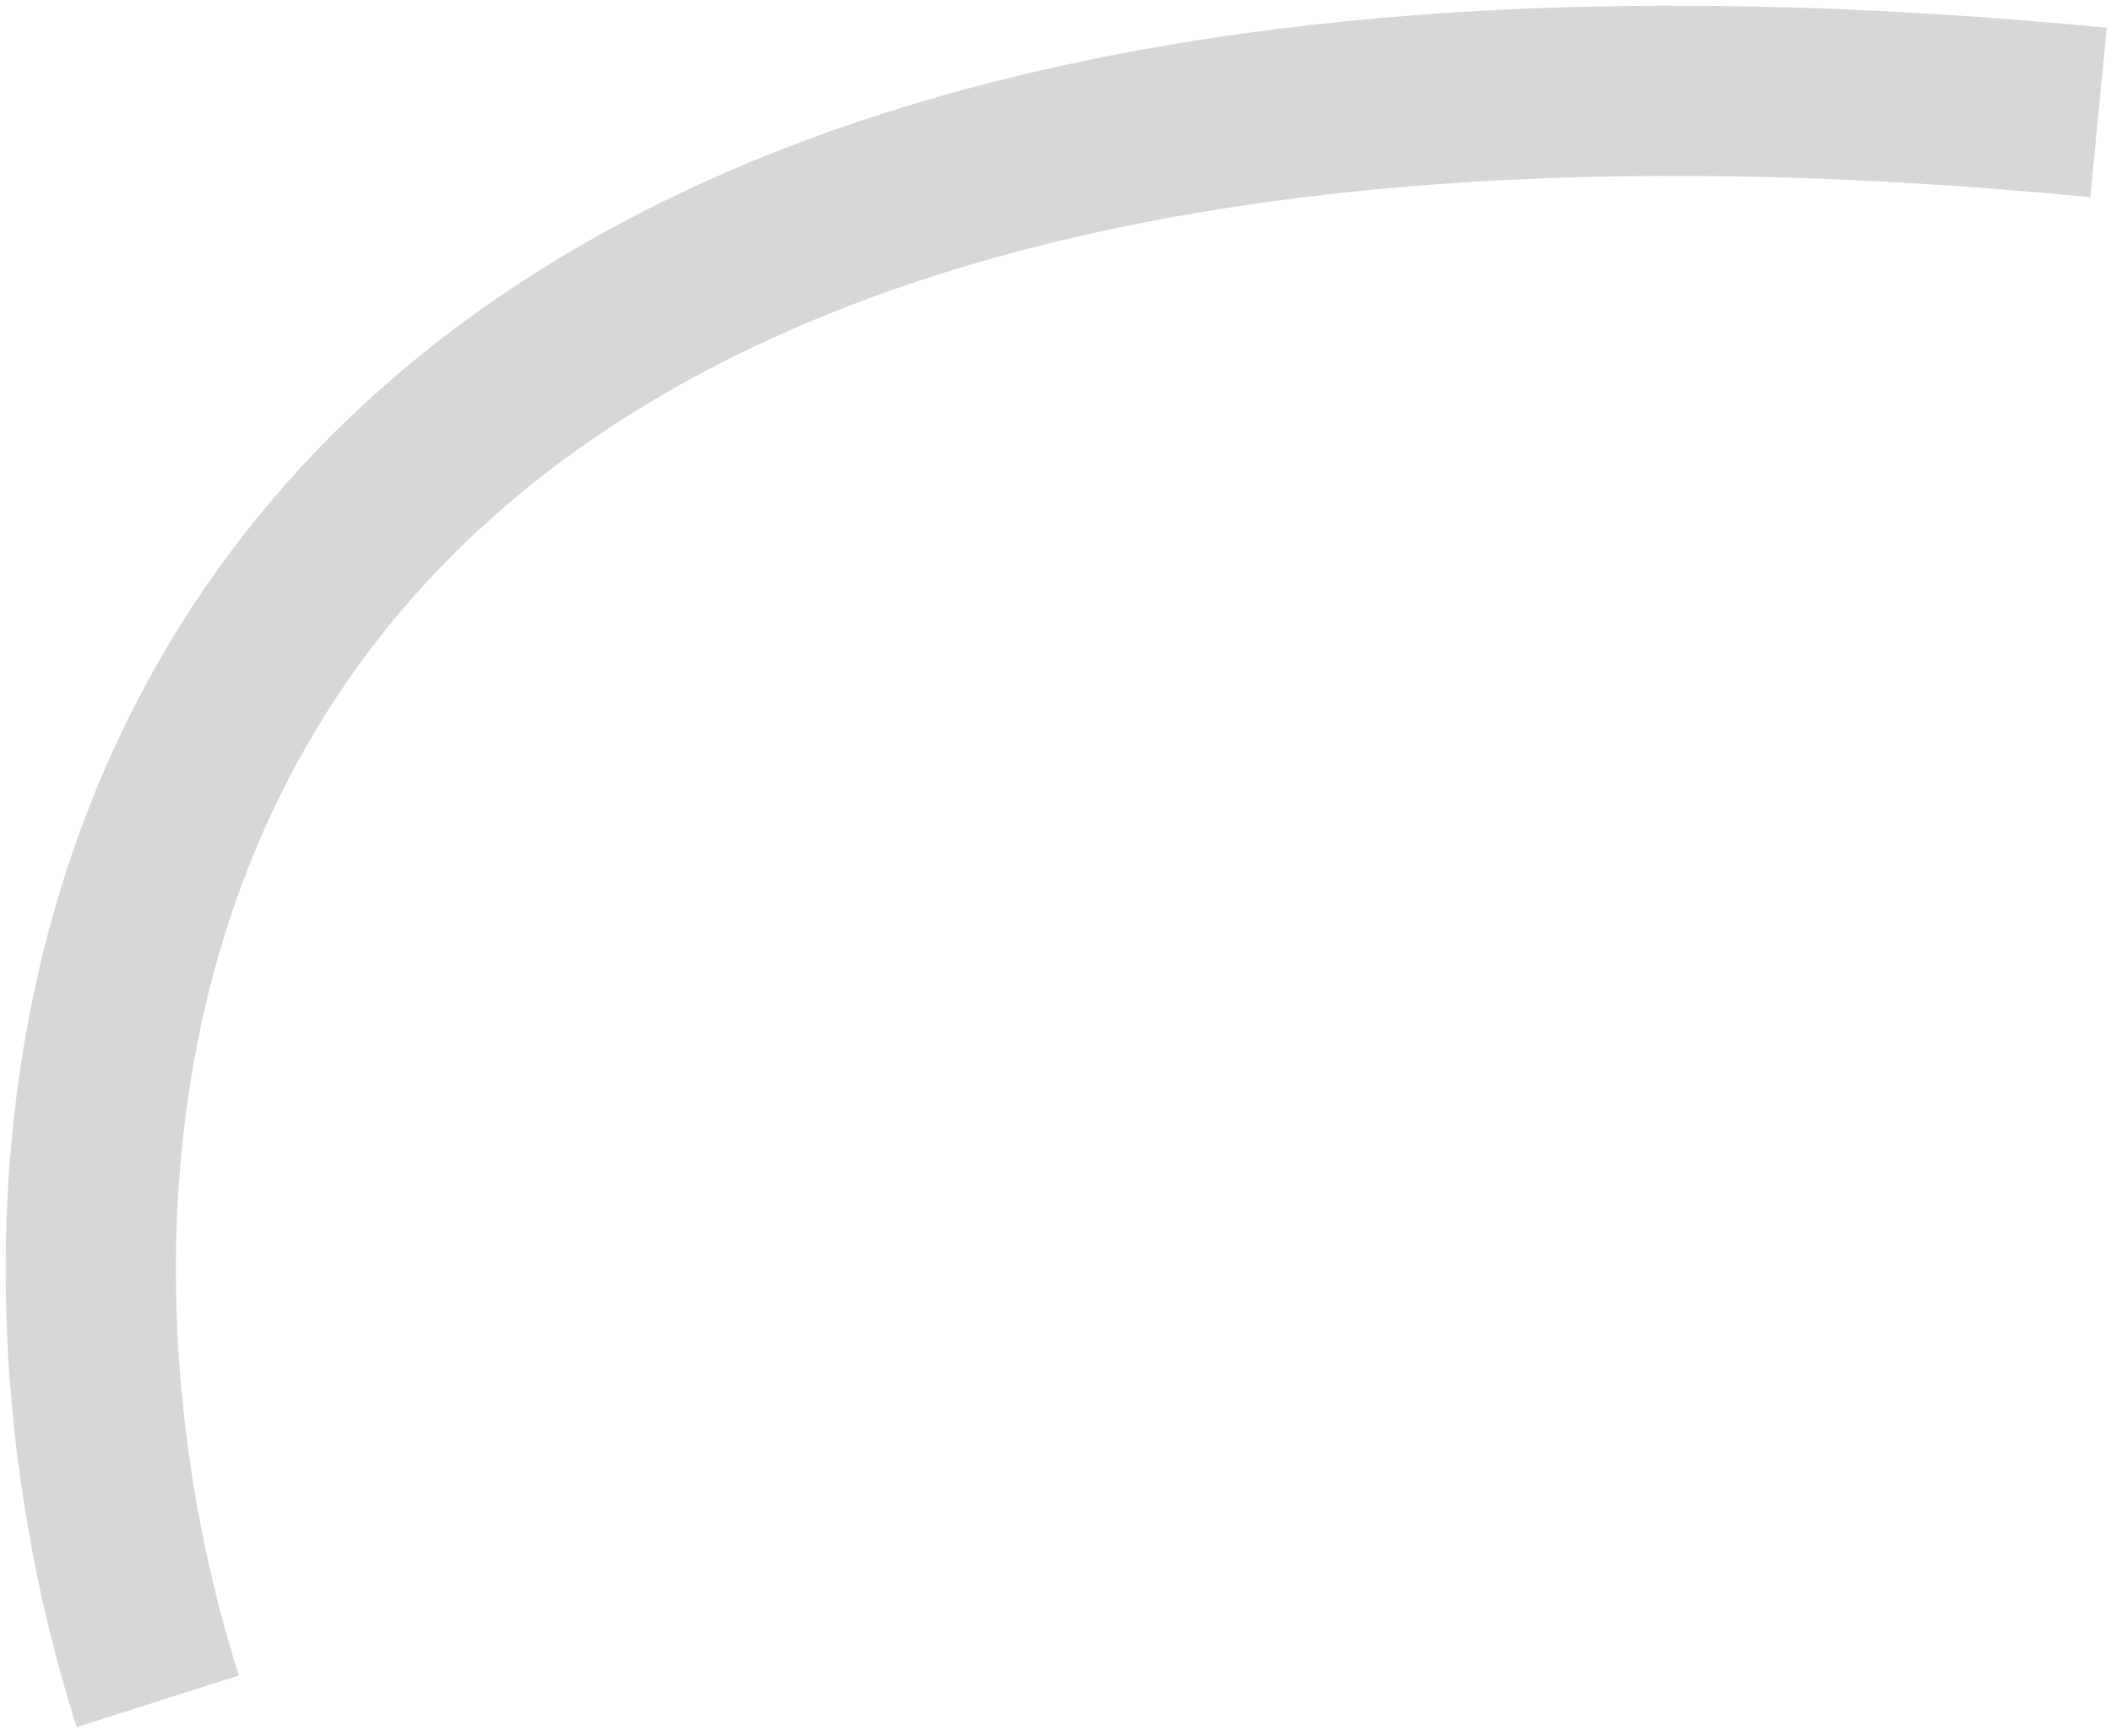 <?xml version="1.0" encoding="UTF-8"?> <svg xmlns="http://www.w3.org/2000/svg" width="186" height="153" viewBox="0 0 186 153" fill="none"><path d="M13.901 149.907C-3.266 96.074 6.901 -7.293 184.901 9.907" stroke="#D7D7D7" stroke-width="15"></path></svg> 